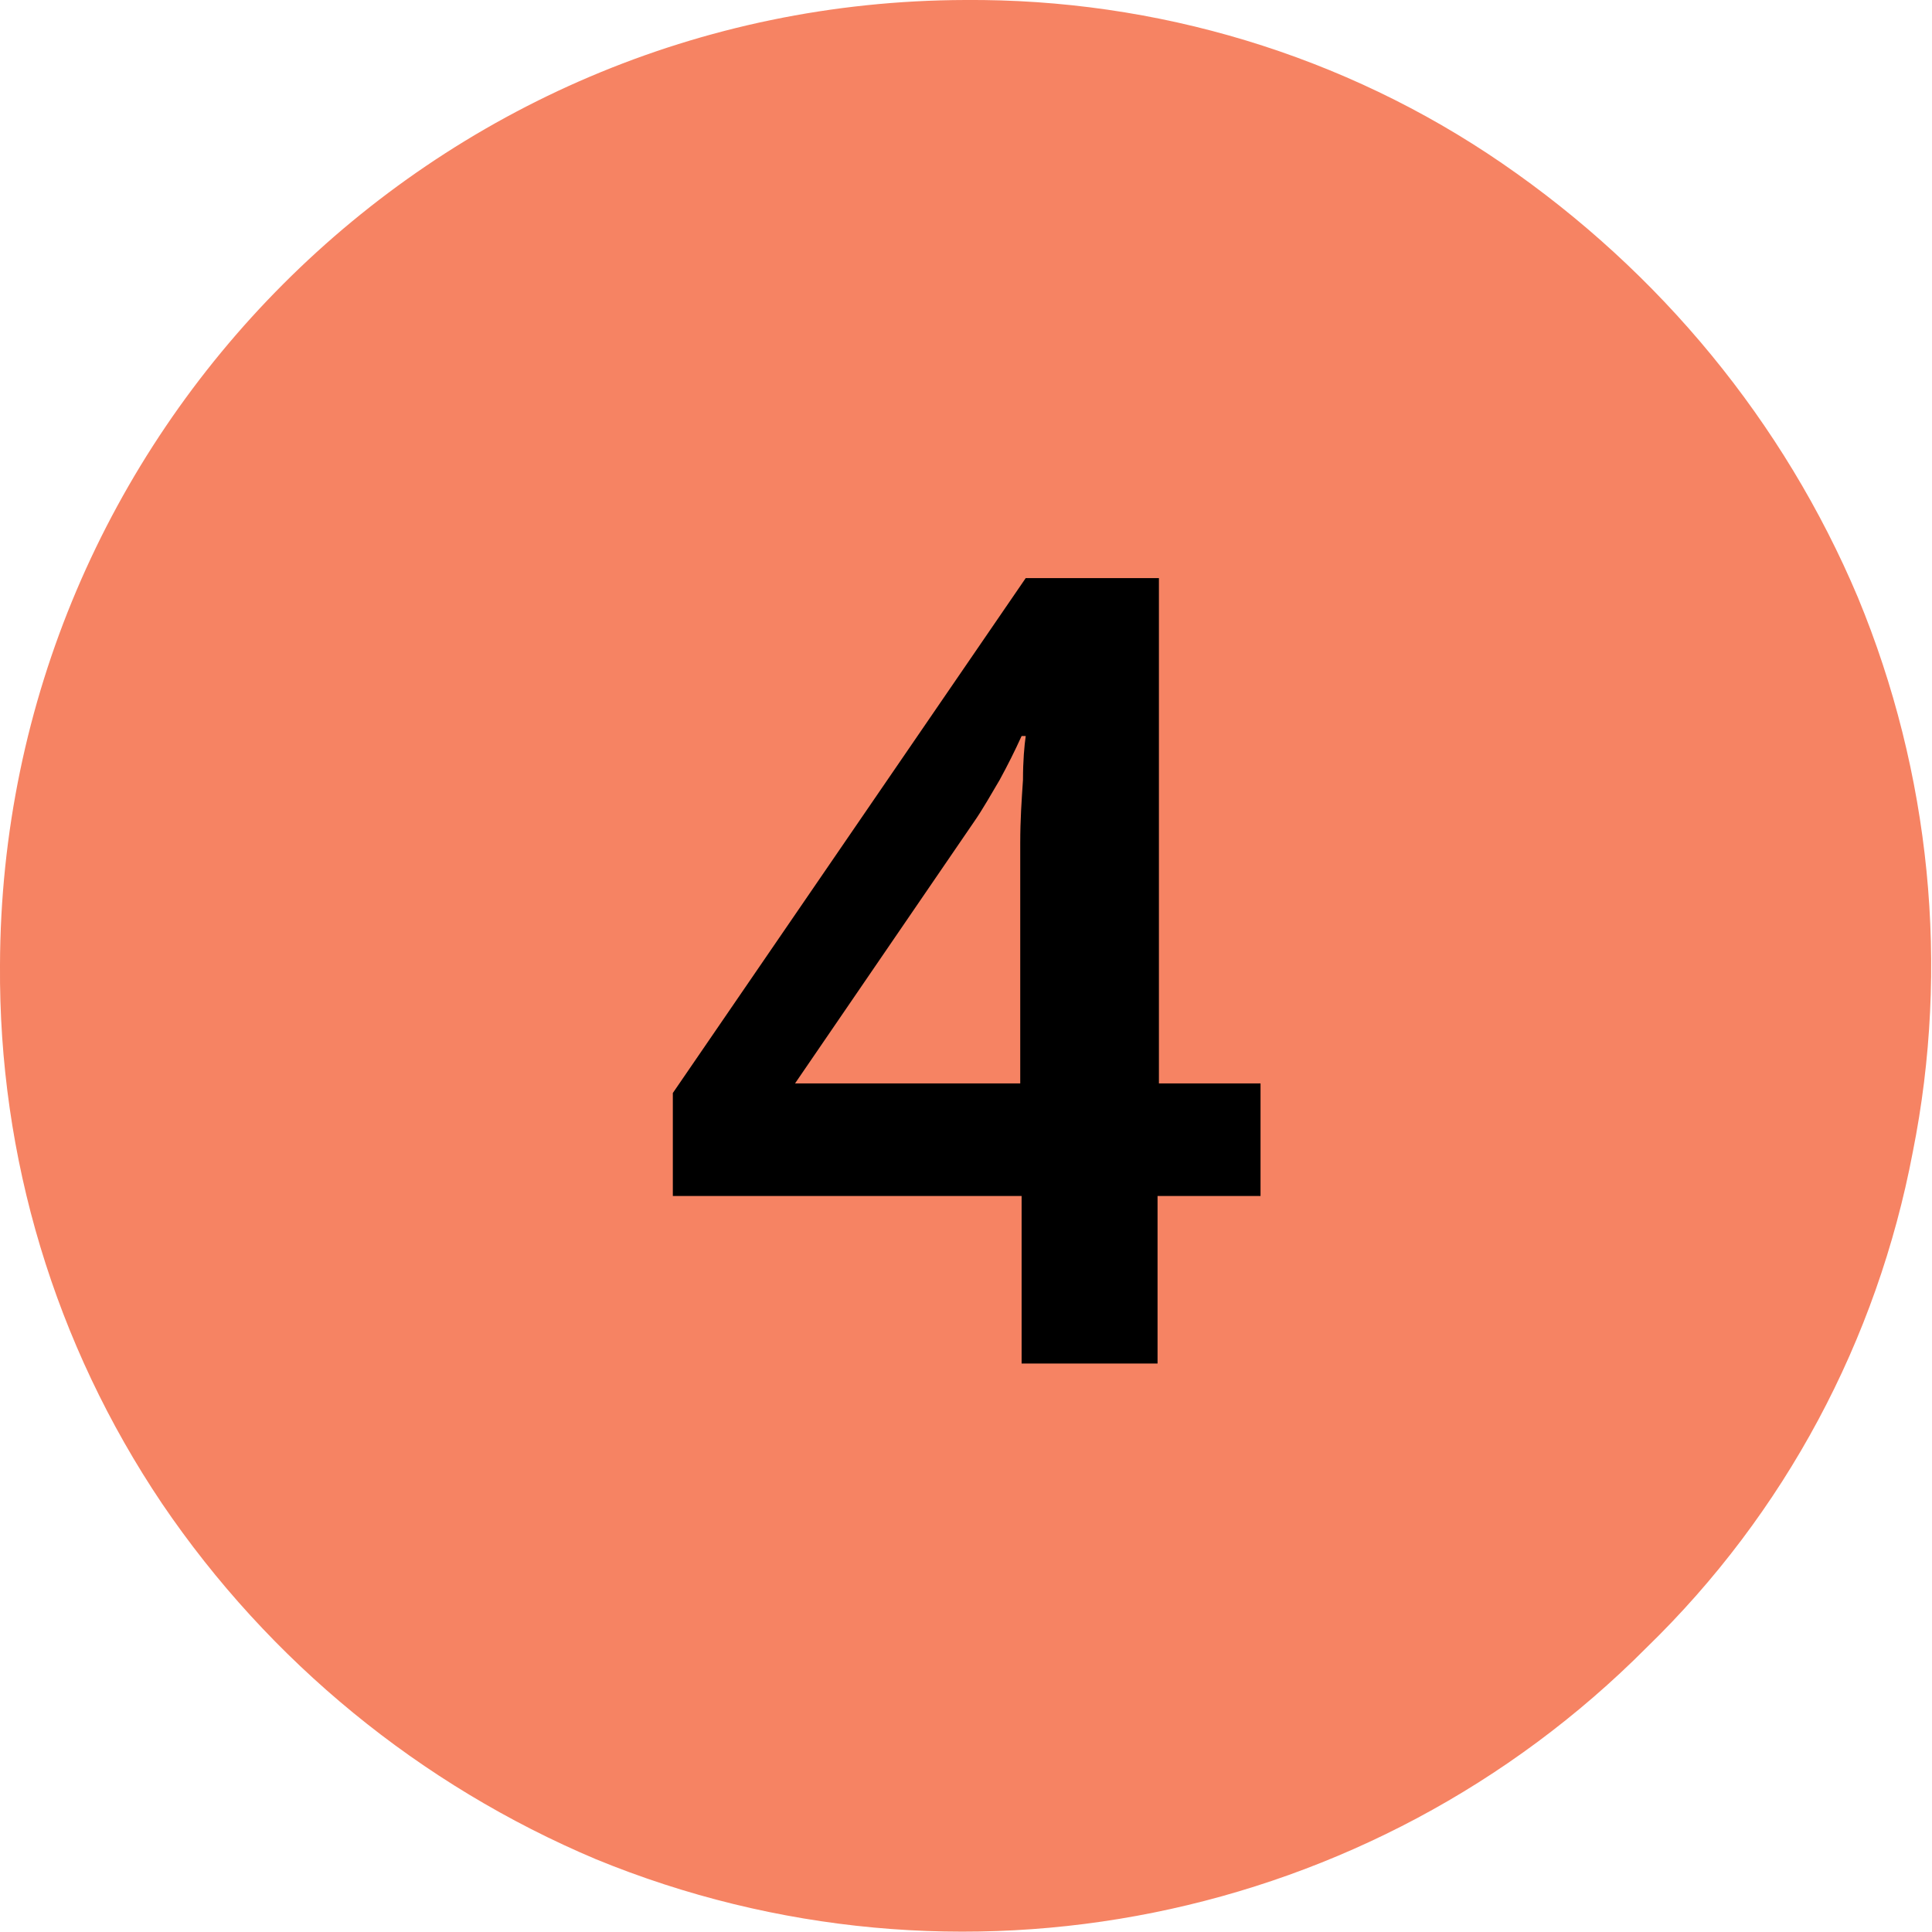 <?xml version="1.0" encoding="UTF-8"?><svg id="Group_6463" xmlns="http://www.w3.org/2000/svg" width="14.07" height="14.07" viewBox="0 0 14.07 14.07"><defs><style>.cls-1{isolation:isolate;}.cls-2,.cls-3{stroke-width:0px;}.cls-3{fill:#f68363;}</style></defs><path id="Path_5185" class="cls-3" d="m7.03,0c1.39-.01,2.76.4,3.91,1.19,1.15.79,2.05,1.88,2.59,3.16.53,1.28.67,2.69.4,4.04-.26,1.37-.93,2.63-1.94,3.61-2,2.01-5.02,2.62-7.65,1.54-1.28-.54-2.38-1.44-3.16-2.59C.4,9.79-.01,8.43,0,7.03.01,3.16,3.15.01,7.03,0Z"/><g id="_4" class="cls-1"><g class="cls-1"><path class="cls-2" d="m9.17,8.71h-.74v1.22h-.99v-1.22h-2.54v-.75l2.57-3.75h.97v3.68h.74v.82Zm-1.74-.82v-1.28c0-.15,0-.3,0-.47s.01-.31.02-.46c0-.14.01-.25.02-.32h-.03c-.05.11-.1.21-.16.32-.06.1-.12.21-.19.31l-1.3,1.9h1.62Z"/></g></g></svg>